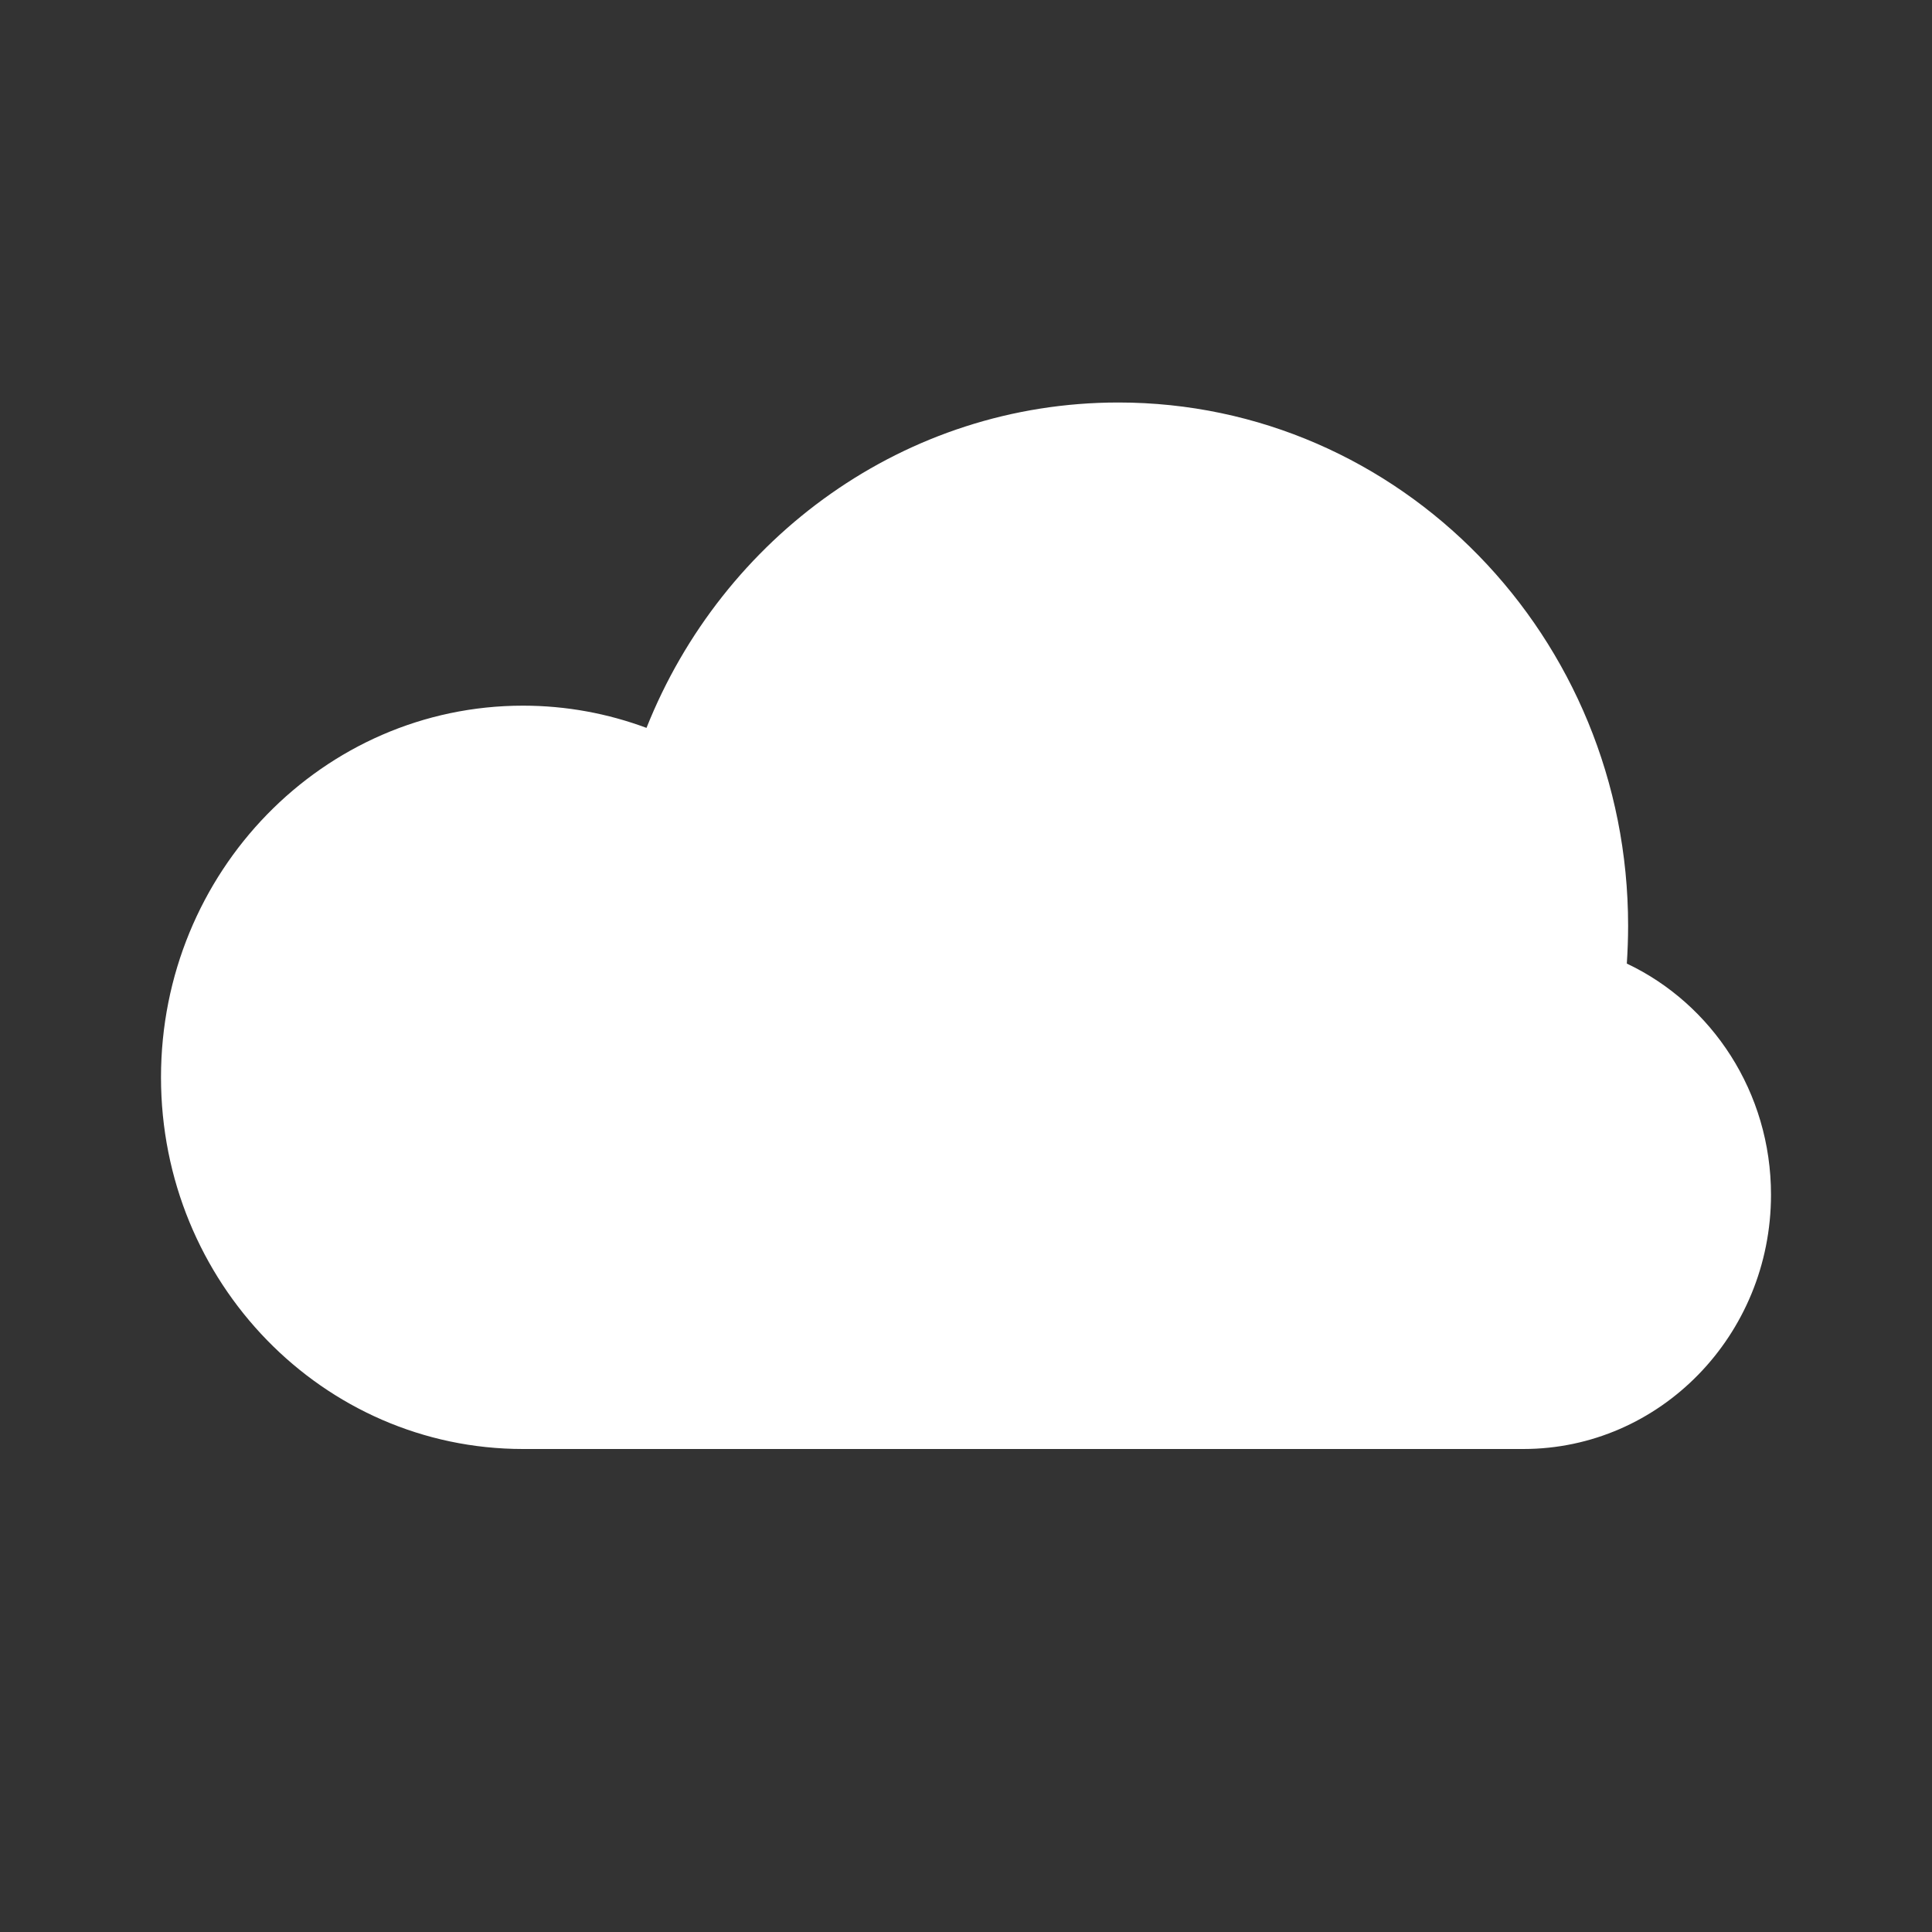 <svg width="24" height="24" viewBox="0 0 24 24" fill="none" xmlns="http://www.w3.org/2000/svg">
<rect x="0" y="0" width="24" height="24" fill="#333333" stroke="none"/>
<path d="M6.497 18C4.013 18 2 15.933 2 13.383C2 10.833 4.013 8.766 6.497 8.766C7.036 8.766 7.552 8.864 8.031 9.042C8.975 6.671 11.244 5 13.893 5C17.39 5 20.225 7.91 20.225 11.5C20.225 11.658 20.219 11.815 20.209 11.97C21.266 12.47 22 13.568 22 14.841C22 16.586 20.622 18 18.923 18H6.497Z" fill="white"/>
</svg>

